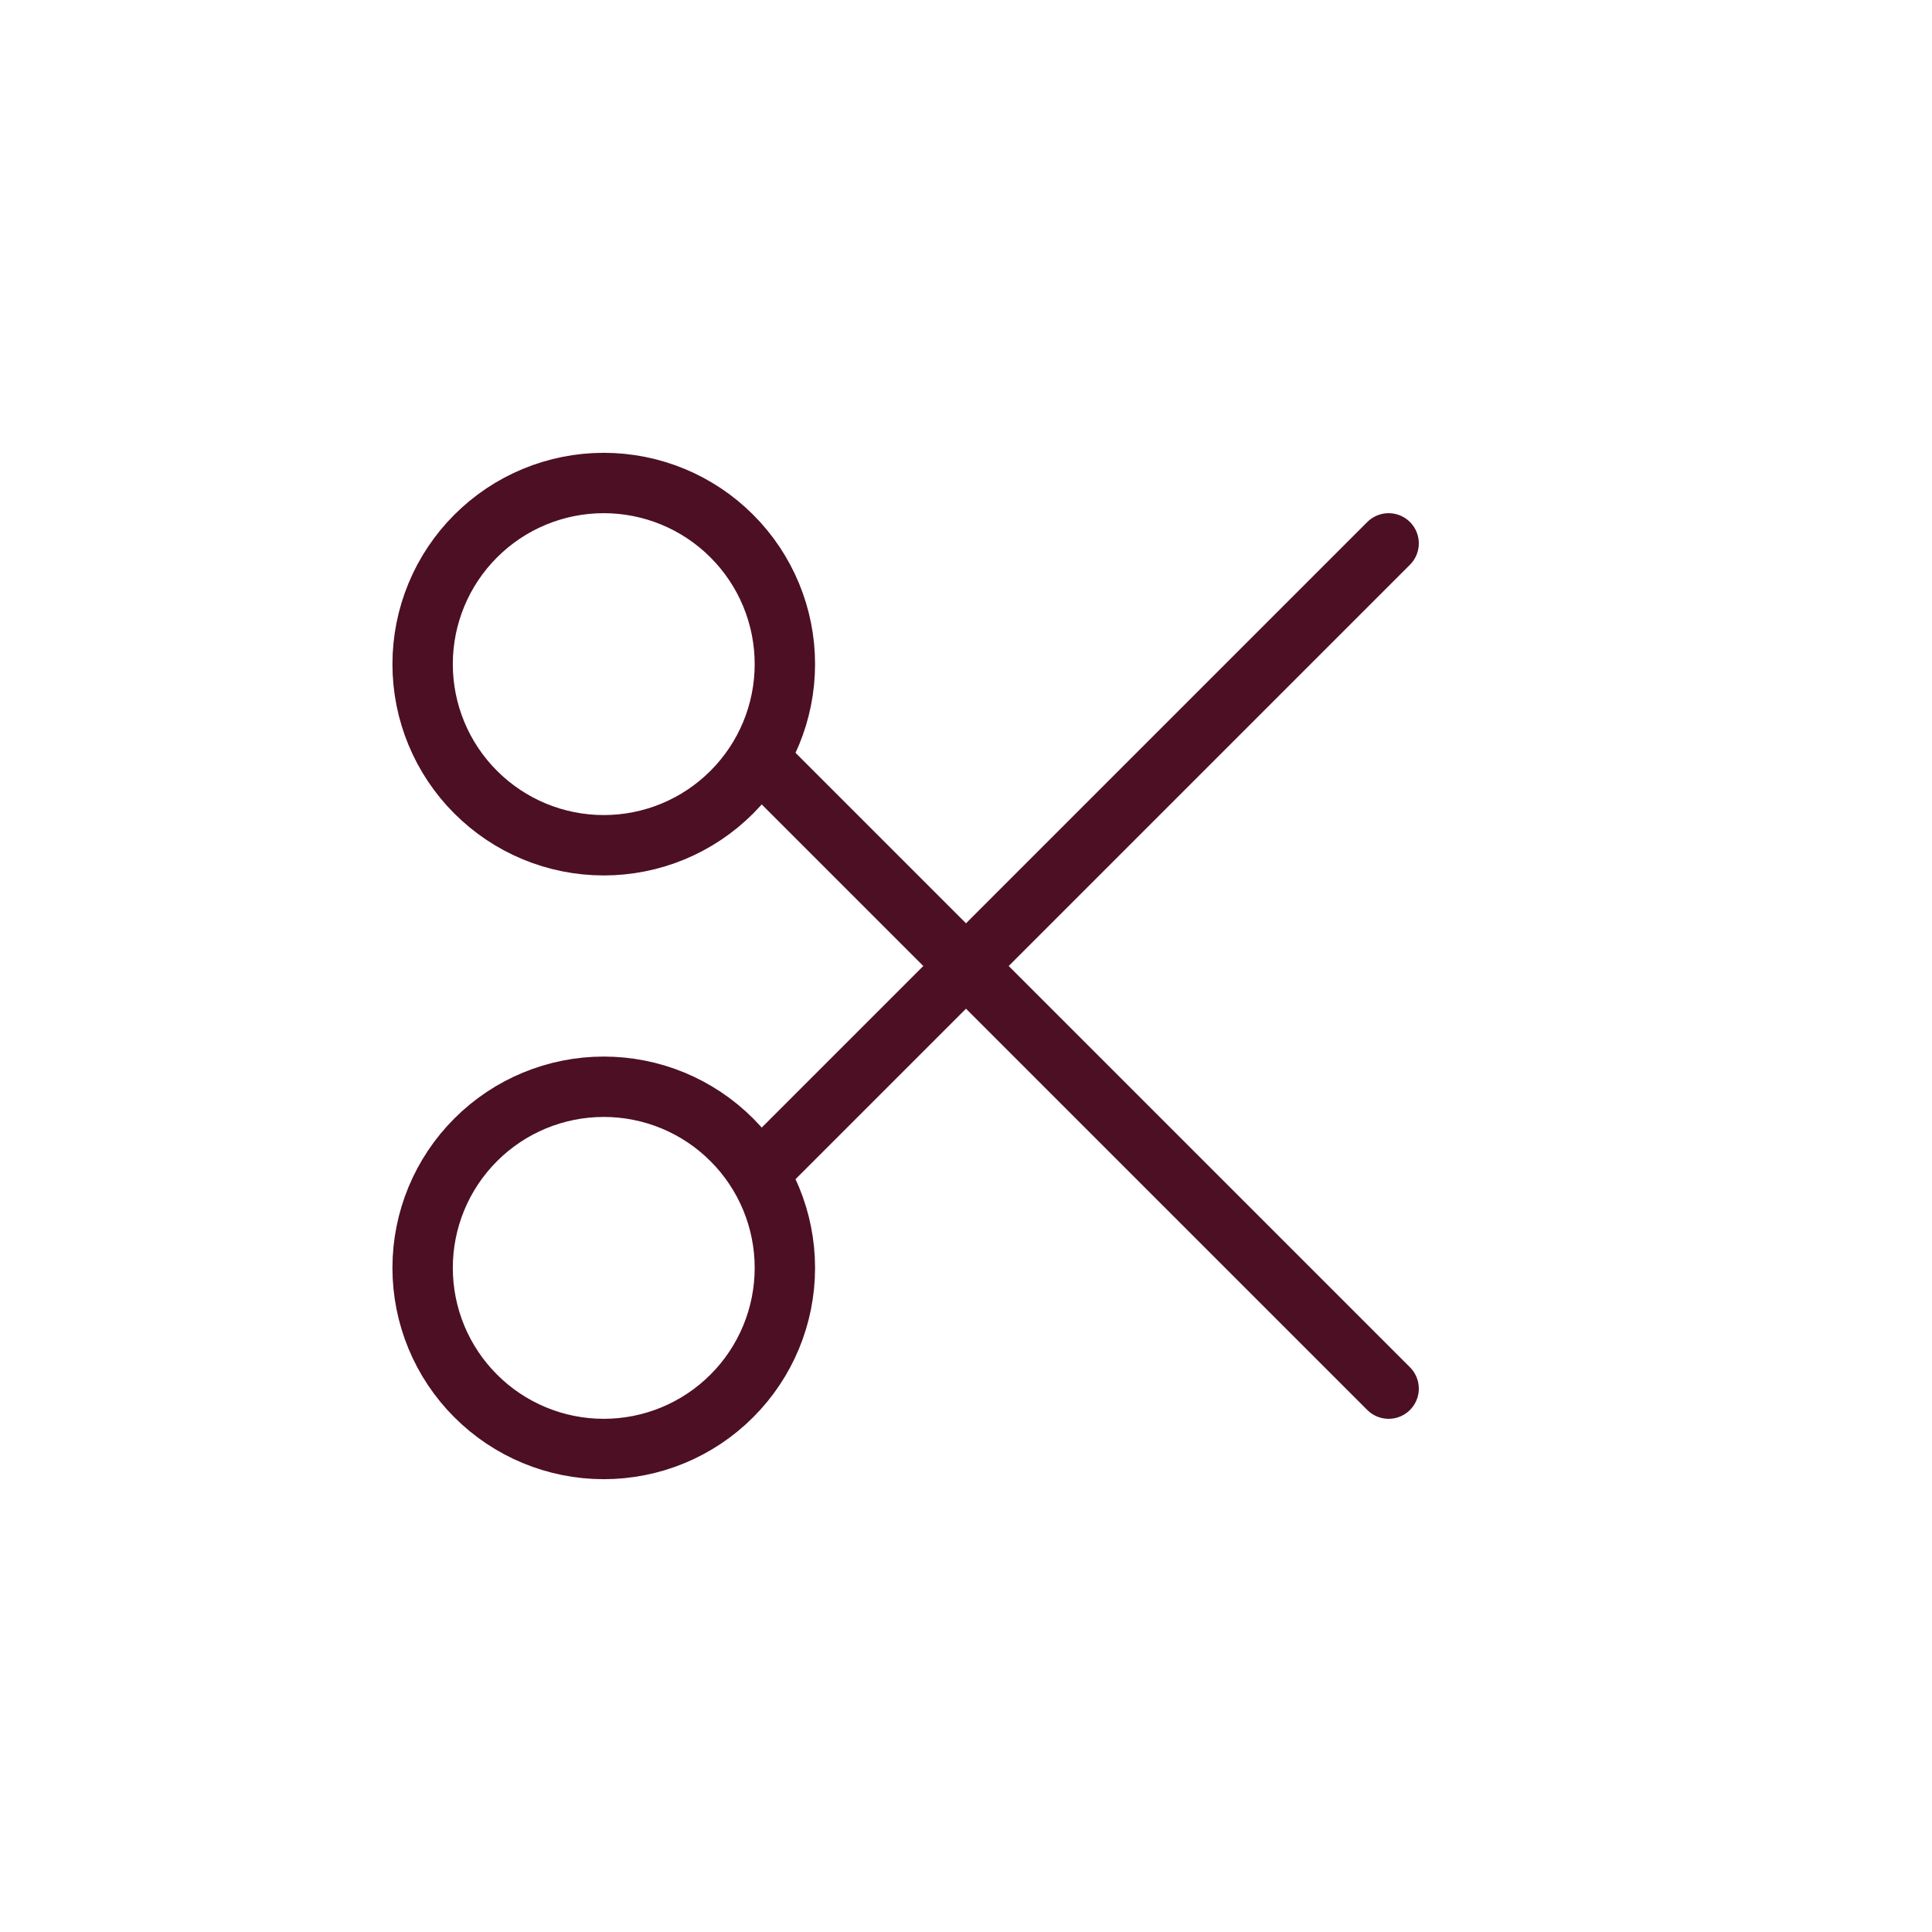 <svg width="32" height="32" viewBox="0 0 32 32" fill="none" xmlns="http://www.w3.org/2000/svg">
<path d="M12.6 12.6L23 23M12.6 19.4L23 9M7 11C7 11.796 7.316 12.559 7.879 13.121C8.441 13.684 9.204 14 10 14C10.796 14 11.559 13.684 12.121 13.121C12.684 12.559 13 11.796 13 11C13 10.204 12.684 9.441 12.121 8.879C11.559 8.316 10.796 8 10 8C9.204 8 8.441 8.316 7.879 8.879C7.316 9.441 7 10.204 7 11ZM7 21C7 21.796 7.316 22.559 7.879 23.121C8.441 23.684 9.204 24 10 24C10.796 24 11.559 23.684 12.121 23.121C12.684 22.559 13 21.796 13 21C13 20.204 12.684 19.441 12.121 18.879C11.559 18.316 10.796 18 10 18C9.204 18 8.441 18.316 7.879 18.879C7.316 19.441 7 20.204 7 21Z" stroke="#4D0F24" stroke-linecap="round" stroke-linejoin="round"></path>
</svg>
